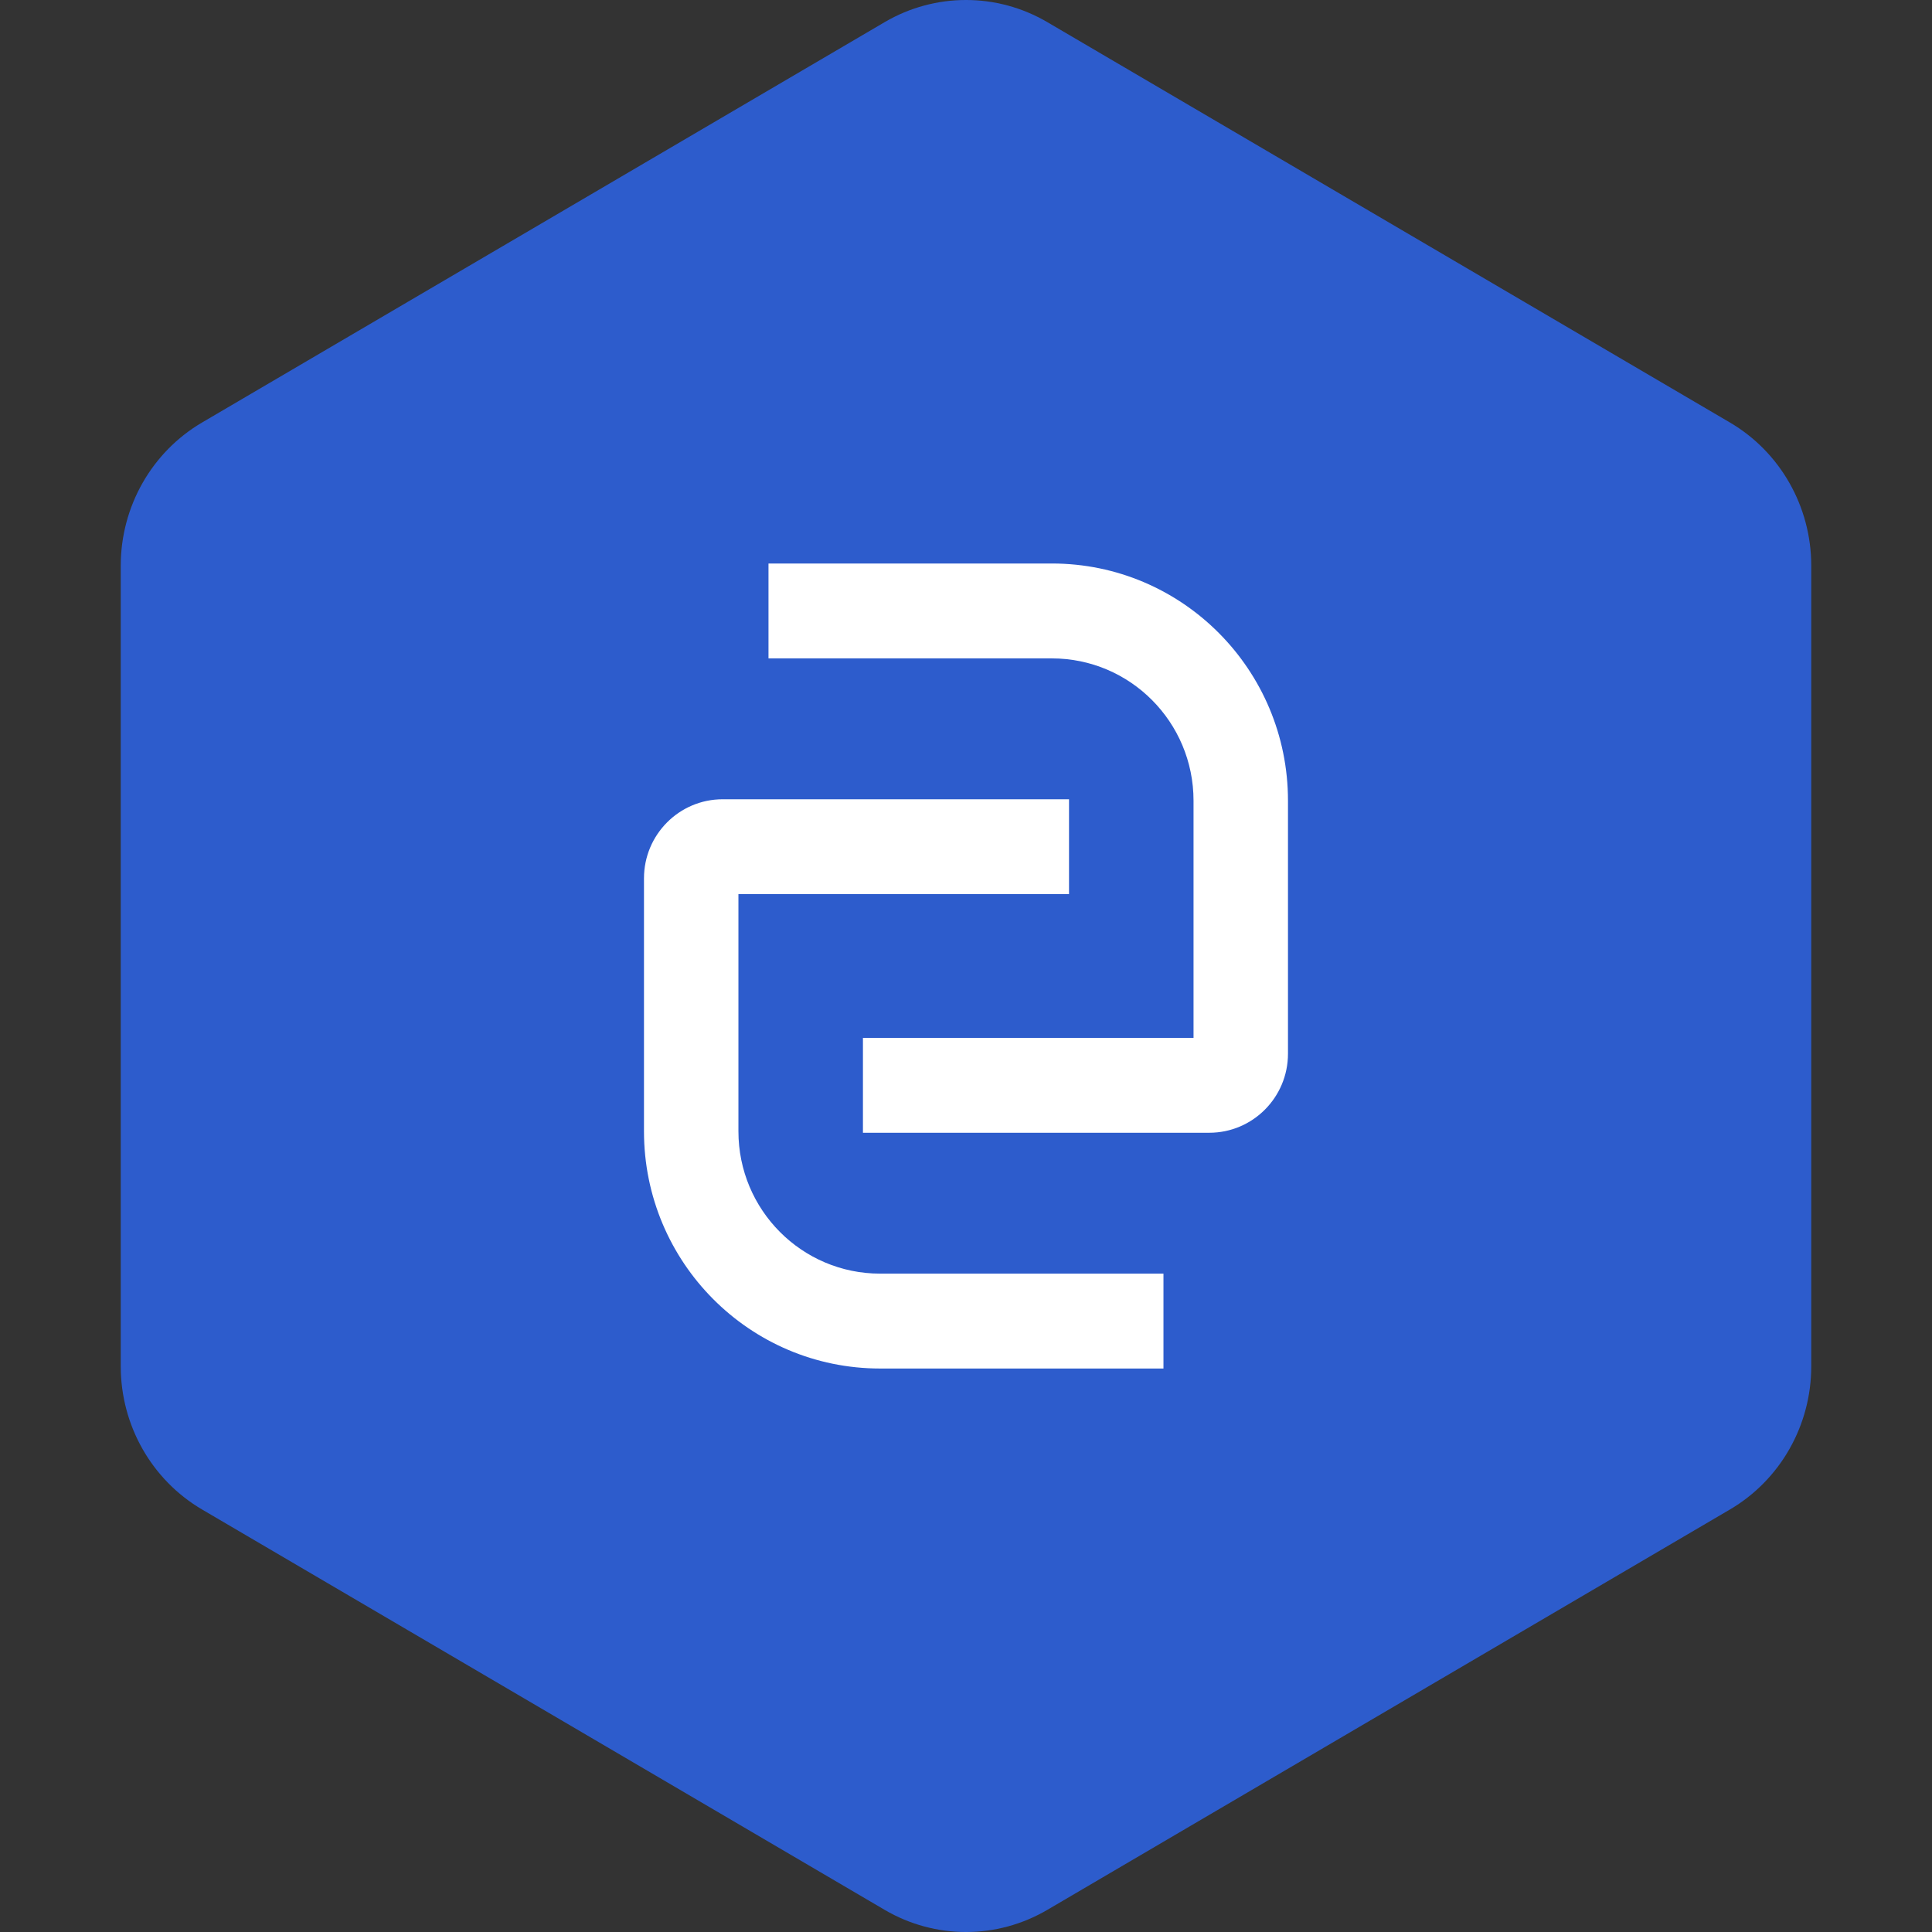 <svg width="96" height="96" viewBox="0 0 96 96" fill="none" xmlns="http://www.w3.org/2000/svg">
<rect x="0" y="0" width="96" height="96" fill="#333333" stroke="none"/>
<circle cx="48" cy="48" r="27" fill="white"/>
<path fill-rule="evenodd" clip-rule="evenodd" d="M43.959 1.1C46.459 -0.367 49.541 -0.367 52.041 1.1L85.959 20.994C88.459 22.461 90 25.172 90 28.106V67.894C90 70.828 88.459 73.539 85.959 75.006L52.041 94.9C49.541 96.367 46.459 96.367 43.959 94.9L10.041 75.006C7.541 73.539 6 70.828 6 67.894V28.106C6 25.172 7.541 22.461 10.041 20.994L43.959 1.1ZM52.266 28C58.746 28 63.999 33.277 63.999 39.786V52.358C63.999 54.527 62.248 56.286 60.088 56.286H42.879V51.572H59.306V39.786C59.306 35.881 56.154 32.715 52.266 32.715H38.186V28H52.266ZM31.999 56.215C31.999 62.724 37.252 68.001 43.732 68.001H57.812V63.286L43.732 63.286C39.844 63.286 36.692 60.12 36.692 56.215V44.429L53.119 44.429V39.715H35.91C33.75 39.715 31.999 41.474 31.999 43.644L31.999 56.215Z" fill="#2D5CCC"/>
</svg>
